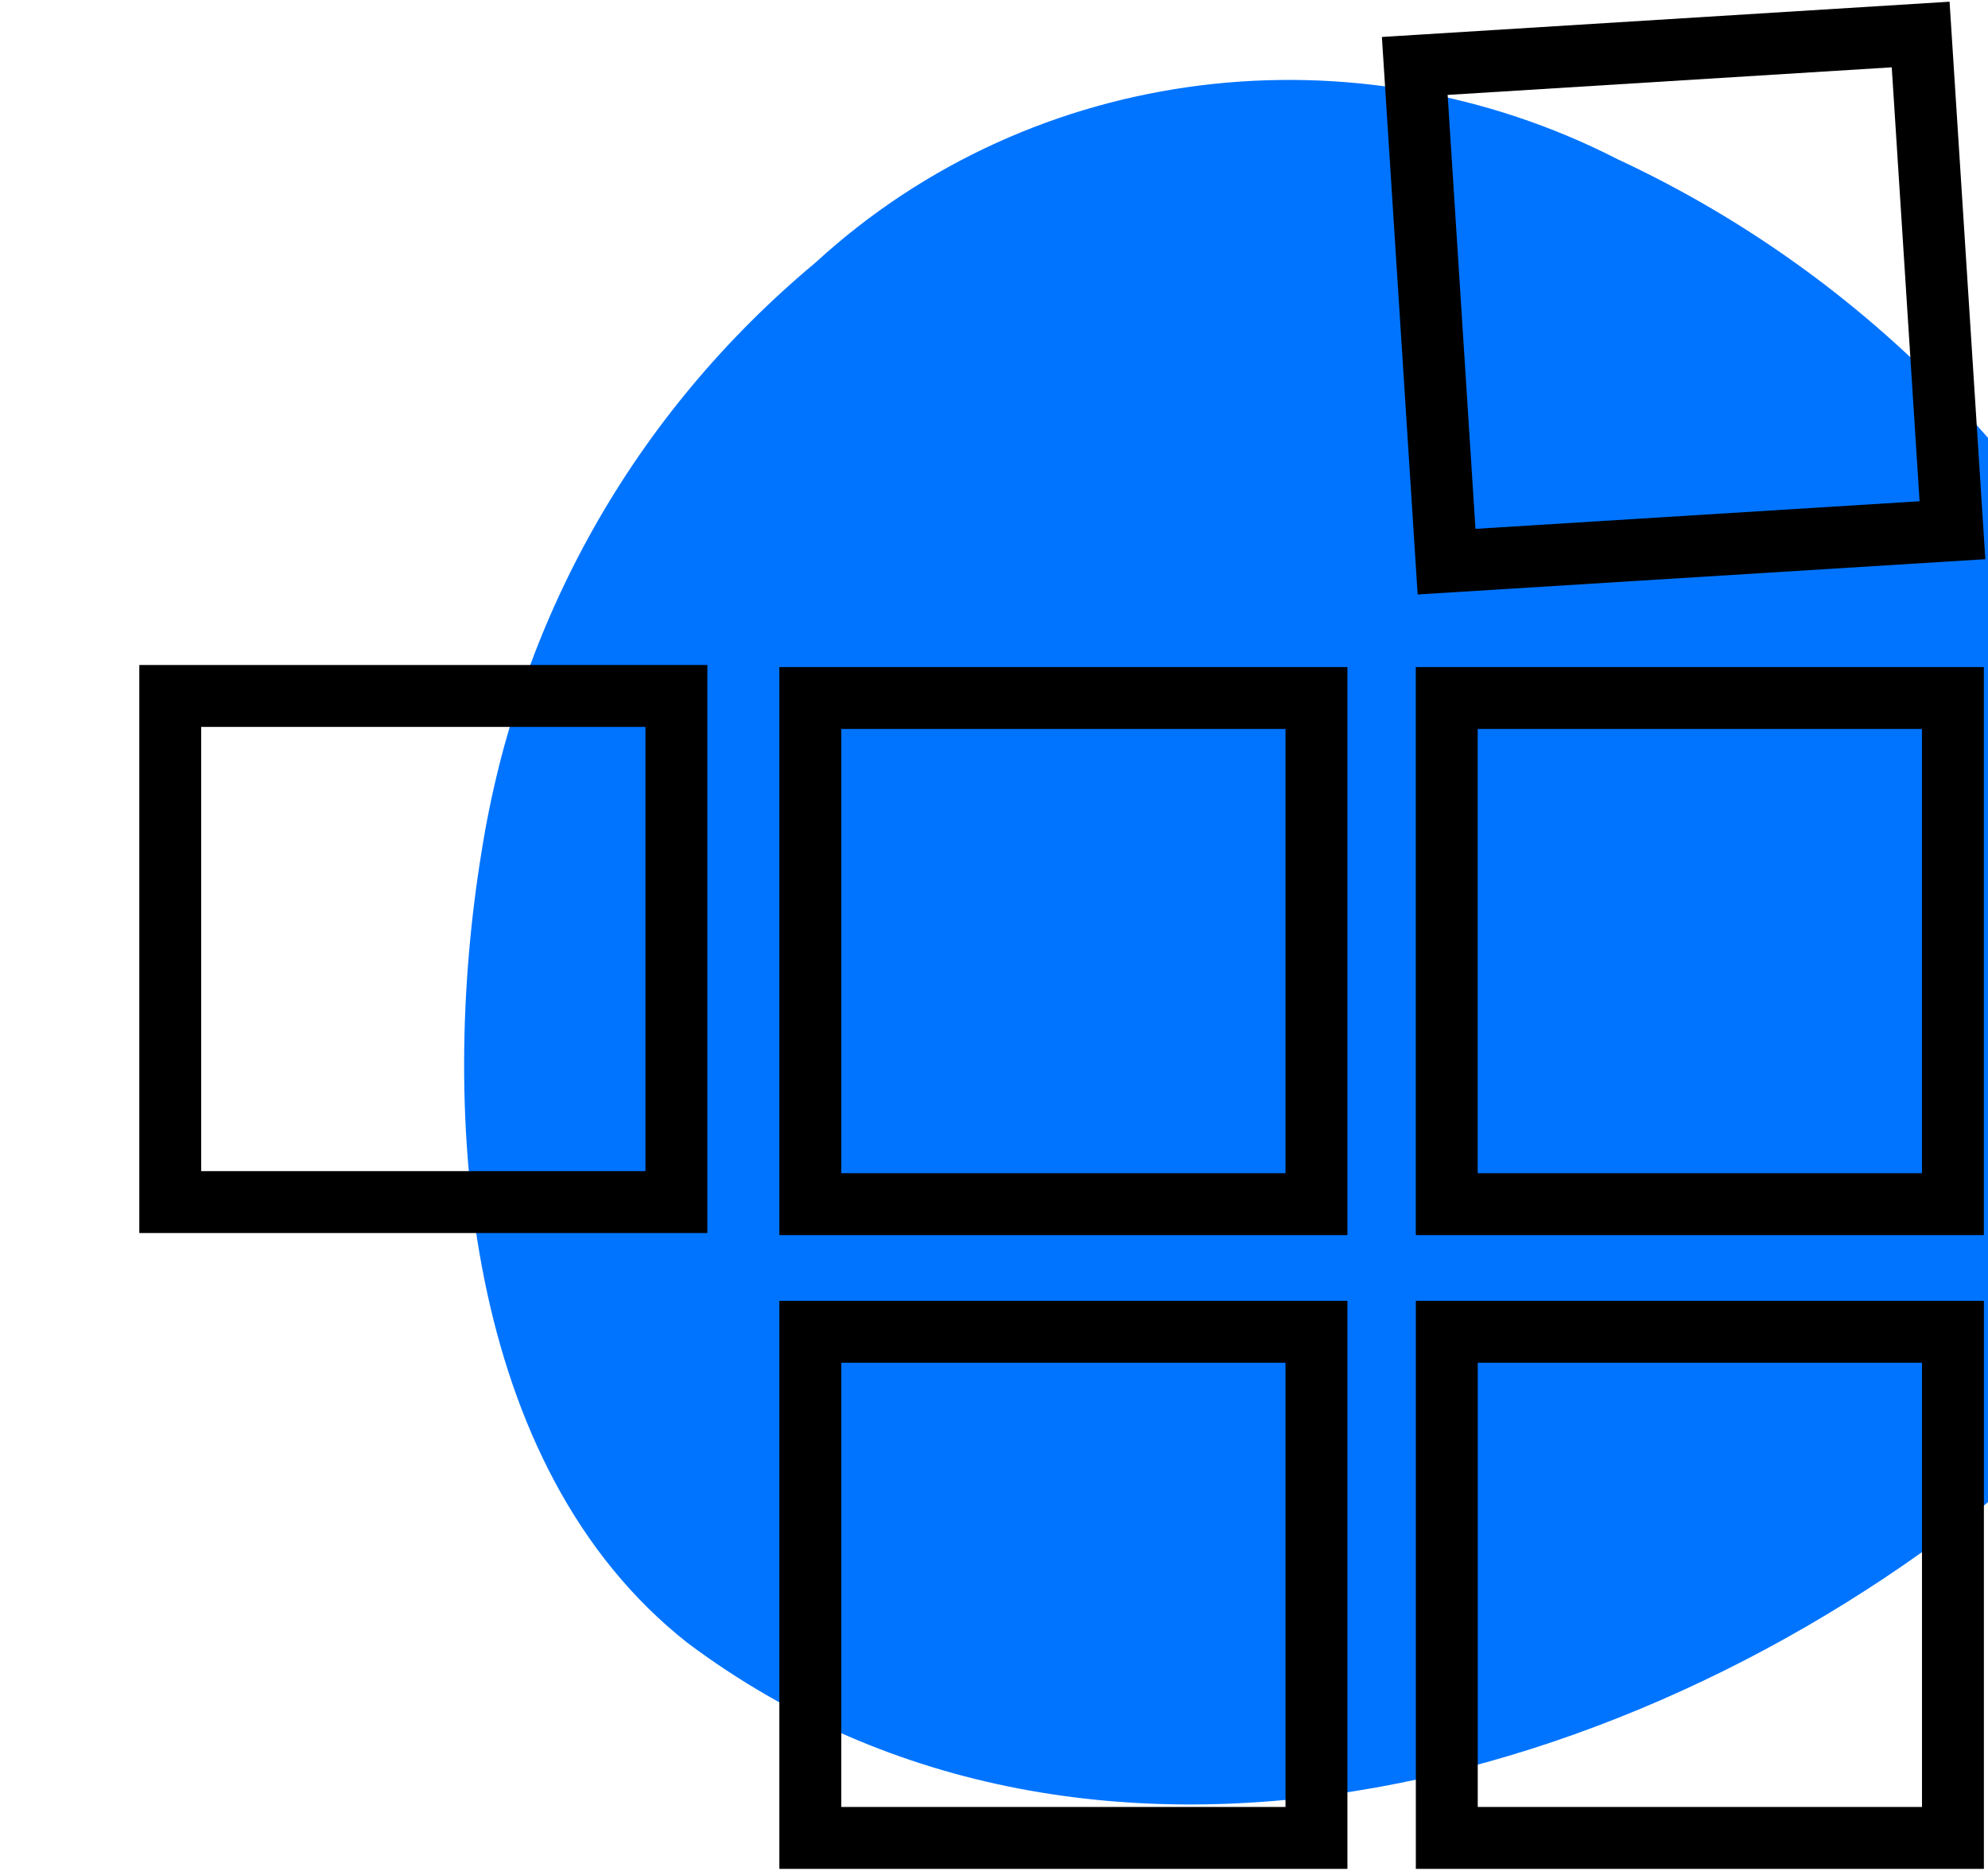 <?xml version="1.0" encoding="UTF-8" standalone="no"?>
<!-- Created with Inkscape (http://www.inkscape.org/) -->

<svg
   width="42.546"
   height="40.043"
   viewBox="0 0 42.546 40.043"
   version="1.1"
   id="svg1"
   xml:space="preserve"
   inkscape:version="1.3 (0e150ed6c4, 2023-07-21)"
   sodipodi:docname="WürfelBlue_hellerBG_v07.svg"
   xmlns:inkscape="http://www.inkscape.org/namespaces/inkscape"
   xmlns:sodipodi="http://sodipodi.sourceforge.net/DTD/sodipodi-0.dtd"
   xmlns="http://www.w3.org/2000/svg"
   xmlns:svg="http://www.w3.org/2000/svg"><sodipodi:namedview
     id="namedview1"
     pagecolor="#ffffff"
     bordercolor="#111111"
     borderopacity="1"
     inkscape:showpageshadow="0"
     inkscape:pageopacity="0"
     inkscape:pagecheckerboard="1"
     inkscape:deskcolor="#d1d1d1"
     inkscape:document-units="px"
     inkscape:zoom="10.303824"
     inkscape:cx="33.337137"
     inkscape:cy="25.912709"
     inkscape:window-width="1953"
     inkscape:window-height="936"
     inkscape:window-x="434"
     inkscape:window-y="62"
     inkscape:window-maximized="0"
     inkscape:current-layer="layer1"
     showguides="true"><sodipodi:guide
       position="16.587,38.778"
       orientation="1,0"
       id="guide1"
       inkscape:locked="false" /><sodipodi:guide
       position="28.92,44.727"
       orientation="1,0"
       id="guide2"
       inkscape:locked="false" /><sodipodi:guide
       position="22.734,33.813"
       orientation="0,-1"
       id="guide3"
       inkscape:locked="false" /><sodipodi:guide
       position="30.22,50.047"
       orientation="1,0"
       id="guide4"
       inkscape:locked="false" /><sodipodi:guide
       position="9.18,20.141"
       orientation="0,-1"
       id="guide5"
       inkscape:locked="false" /><sodipodi:guide
       position="10.52,35.232"
       orientation="0,-1"
       id="guide6"
       inkscape:locked="false" /><sodipodi:guide
       position="42.488,34.874"
       orientation="1,0"
       id="guide7"
       inkscape:locked="false" /><sodipodi:guide
       position="11.111,21.559"
       orientation="0,-1"
       id="guide8"
       inkscape:locked="false" /><sodipodi:guide
       position="15.13,39.053"
       orientation="1,0"
       id="guide9"
       inkscape:locked="false" /></sodipodi:namedview><defs
     id="defs1" /><g
     inkscape:label="Layer 1"
     inkscape:groupmode="layer"
     id="layer1"
     transform="translate(-1.498,-2.874)"><g
       style="opacity:1;fill:none;fill-rule:nonzero;stroke:#000000;stroke-width:0;stroke-linecap:butt;stroke-linejoin:miter;stroke-miterlimit:10;stroke-dasharray:none;stroke-opacity:1"
       transform="matrix(2.617,0,0,2.617,-96.331,-68.114)"
       id="g12">&#10;	<g
   id="Group_294"
   transform="matrix(0.419,0,0,0.438,6597.884,-328.252)"
   style="display:inline;stroke:#000000;stroke-opacity:1">&#10;	<path
   id="Path_131"
   class="st0"
   d="m -15614.808,825.805 c 1.185,3.066 1.541,6.701 -0.118,9.654 -0.713,1.249 -1.779,2.385 -2.965,3.294 -7.115,5.906 -18.26,8.972 -26.204,3.294 -4.387,-3.294 -4.862,-9.881 -4.031,-14.764 0.711,-4.316 2.964,-8.177 6.521,-11.016 4.268,-3.748 10.552,-4.429 15.651,-1.931 5.099,2.271 9.13,6.36 11.146,11.471"
   style="display:inline;fill:#0074ff;fill-opacity:1;stroke:#000000;stroke-width:0;stroke-opacity:1" />&#10;	&#10;</g>&#10;	&#10;	&#10;	&#10;	&#10;	&#10;	&#10;	&#10;	&#10;	&#10;	&#10;	&#10;</g><g
       id="g9"
       transform="translate(0.2,-4.1347936e-4)"><g
         id="g2"
         transform="matrix(1.003,0,0,1.003,0.032,-0.488)"><g
           id="g1"><rect
             x="18.552"
             y="18.247"
             class="st0"
             width="10.8"
             height="10.8"
             id="rect2"
             style="stroke-width:1.321;stroke-dasharray:none" /><rect
             x="32.132"
             y="18.247"
             class="st0"
             width="10.8"
             height="10.8"
             id="rect3"
             style="fill:none;fill-opacity:1;stroke-width:1.321;stroke-dasharray:none" /><rect
             x="32.133"
             y="31.771"
             class="st0"
             width="10.8"
             height="10.8"
             id="rect5"
             style="stroke-width:1.321;stroke-dasharray:none" /><rect
             x="4.895"
             y="18.203"
             class="st0"
             width="10.8"
             height="10.8"
             id="rect1"
             style="stroke-width:1.321;stroke-dasharray:none" /><rect
             x="18.552"
             y="31.771"
             class="st0"
             width="10.8"
             height="10.8"
             id="rect4"
             style="stroke-width:1.321;stroke-dasharray:none" /><rect
             x="31.083"
             y="6.7"
             transform="matrix(0.998,-0.062,0.064,0.998,0,0)"
             class="st0"
             width="10.816"
             height="10.599"
             id="rect6"
             style="stroke-width:1.321;stroke-dasharray:none;image-rendering:auto" /></g></g></g></g><style
     type="text/css"
     id="style1">&#10;	.st0{fill:#FE6007;}&#10;	.st1{fill-rule:evenodd;clip-rule:evenodd;}&#10;</style><style
     type="text/css"
     id="style1-3">&#10;	.st0{fill:none;stroke:#000000;stroke-miterlimit:10;}&#10;</style></svg>
